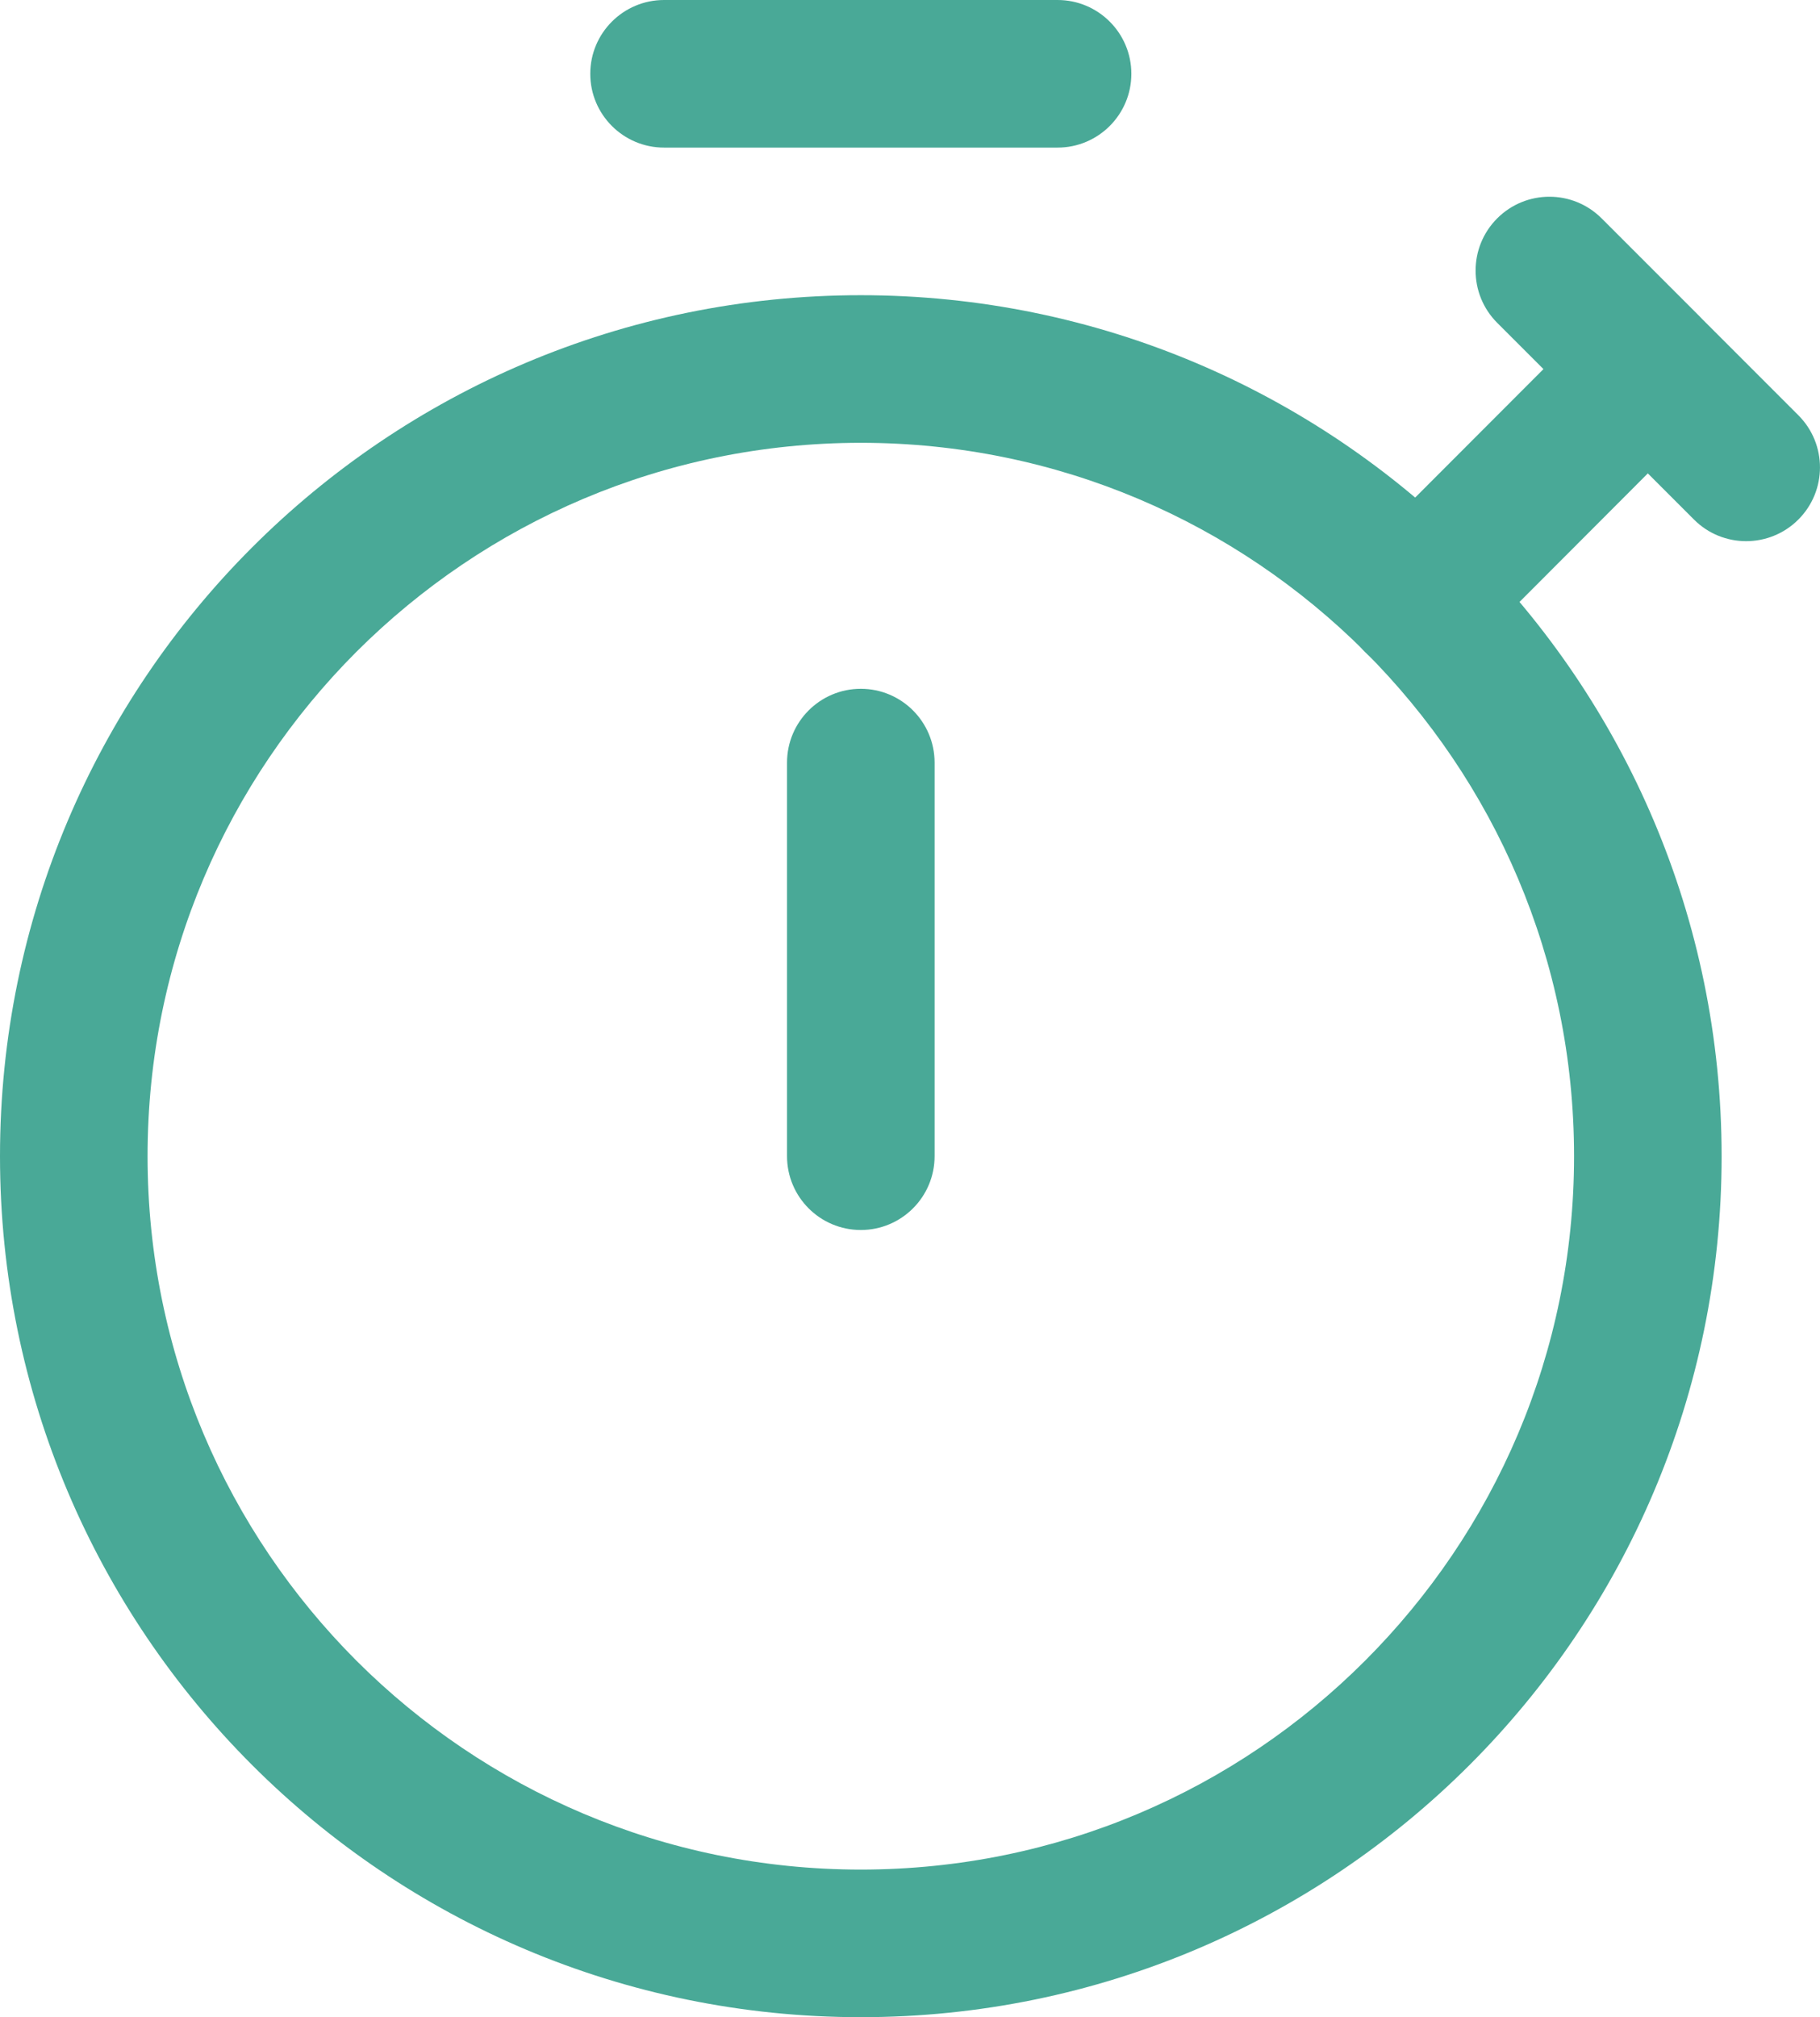 <?xml version="1.0" encoding="utf-8"?>
<!-- Generator: Adobe Illustrator 16.0.0, SVG Export Plug-In . SVG Version: 6.00 Build 0)  -->
<!DOCTYPE svg PUBLIC "-//W3C//DTD SVG 1.1//EN" "http://www.w3.org/Graphics/SVG/1.1/DTD/svg11.dtd">
<svg version="1.1" id="Capa_1" xmlns="http://www.w3.org/2000/svg" xmlns:xlink="http://www.w3.org/1999/xlink" x="0px" y="0px"
	 width="18.5px" height="20.5px" viewBox="0 0 18.5 20.5" enable-background="new 0 0 18.5 20.5" xml:space="preserve">
<g>
	<path fill="#49A997" d="M16.75,11.75H16c0,2.005-0.811,3.813-2.124,5.127S10.754,18.999,8.75,19
		c-2.004-0.001-3.812-0.81-5.127-2.123C2.311,15.563,1.5,13.755,1.5,11.75s0.811-3.812,2.123-5.126
		C4.938,5.311,6.746,4.501,8.75,4.5c2.004,0.001,3.812,0.811,5.126,2.124C15.189,7.938,16,9.745,16,11.75H16.75h0.75
		C17.499,6.917,13.582,3.001,8.75,3C3.917,3.001,0,6.917,0,11.75c0,4.835,3.918,8.749,8.75,8.75c4.832-0.001,8.75-3.915,8.75-8.75
		H16.75z"/>
	<path fill="#49A997" d="M8,7.75v4c0,0.414,0.336,0.75,0.75,0.75s0.75-0.336,0.75-0.75v-4C9.5,7.336,9.164,7,8.75,7S8,7.336,8,7.75"
		/>
	<path fill="#49A997" d="M6.75,1.5h4c0.414,0,0.75-0.336,0.75-0.75S11.164,0,10.75,0h-4C6.336,0,6,0.336,6,0.75S6.336,1.5,6.75,1.5"
		/>
	<path fill="#49A997" d="M18.28,4.22l-2-2c-0.293-0.293-0.768-0.293-1.061,0s-0.293,0.768,0,1.061l0.47,0.47l-1.812,1.814
		c-0.293,0.293-0.293,0.769,0,1.062s0.768,0.292,1.061-0.001L17.28,4.28c0.293-0.293,0.293-0.768,0-1.061l-1-1
		c-0.293-0.293-0.768-0.293-1.061,0s-0.293,0.768,0,1.061l2,2c0.292,0.293,0.768,0.293,1.061,0S18.573,4.513,18.28,4.22z"/>
</g>
</svg>
